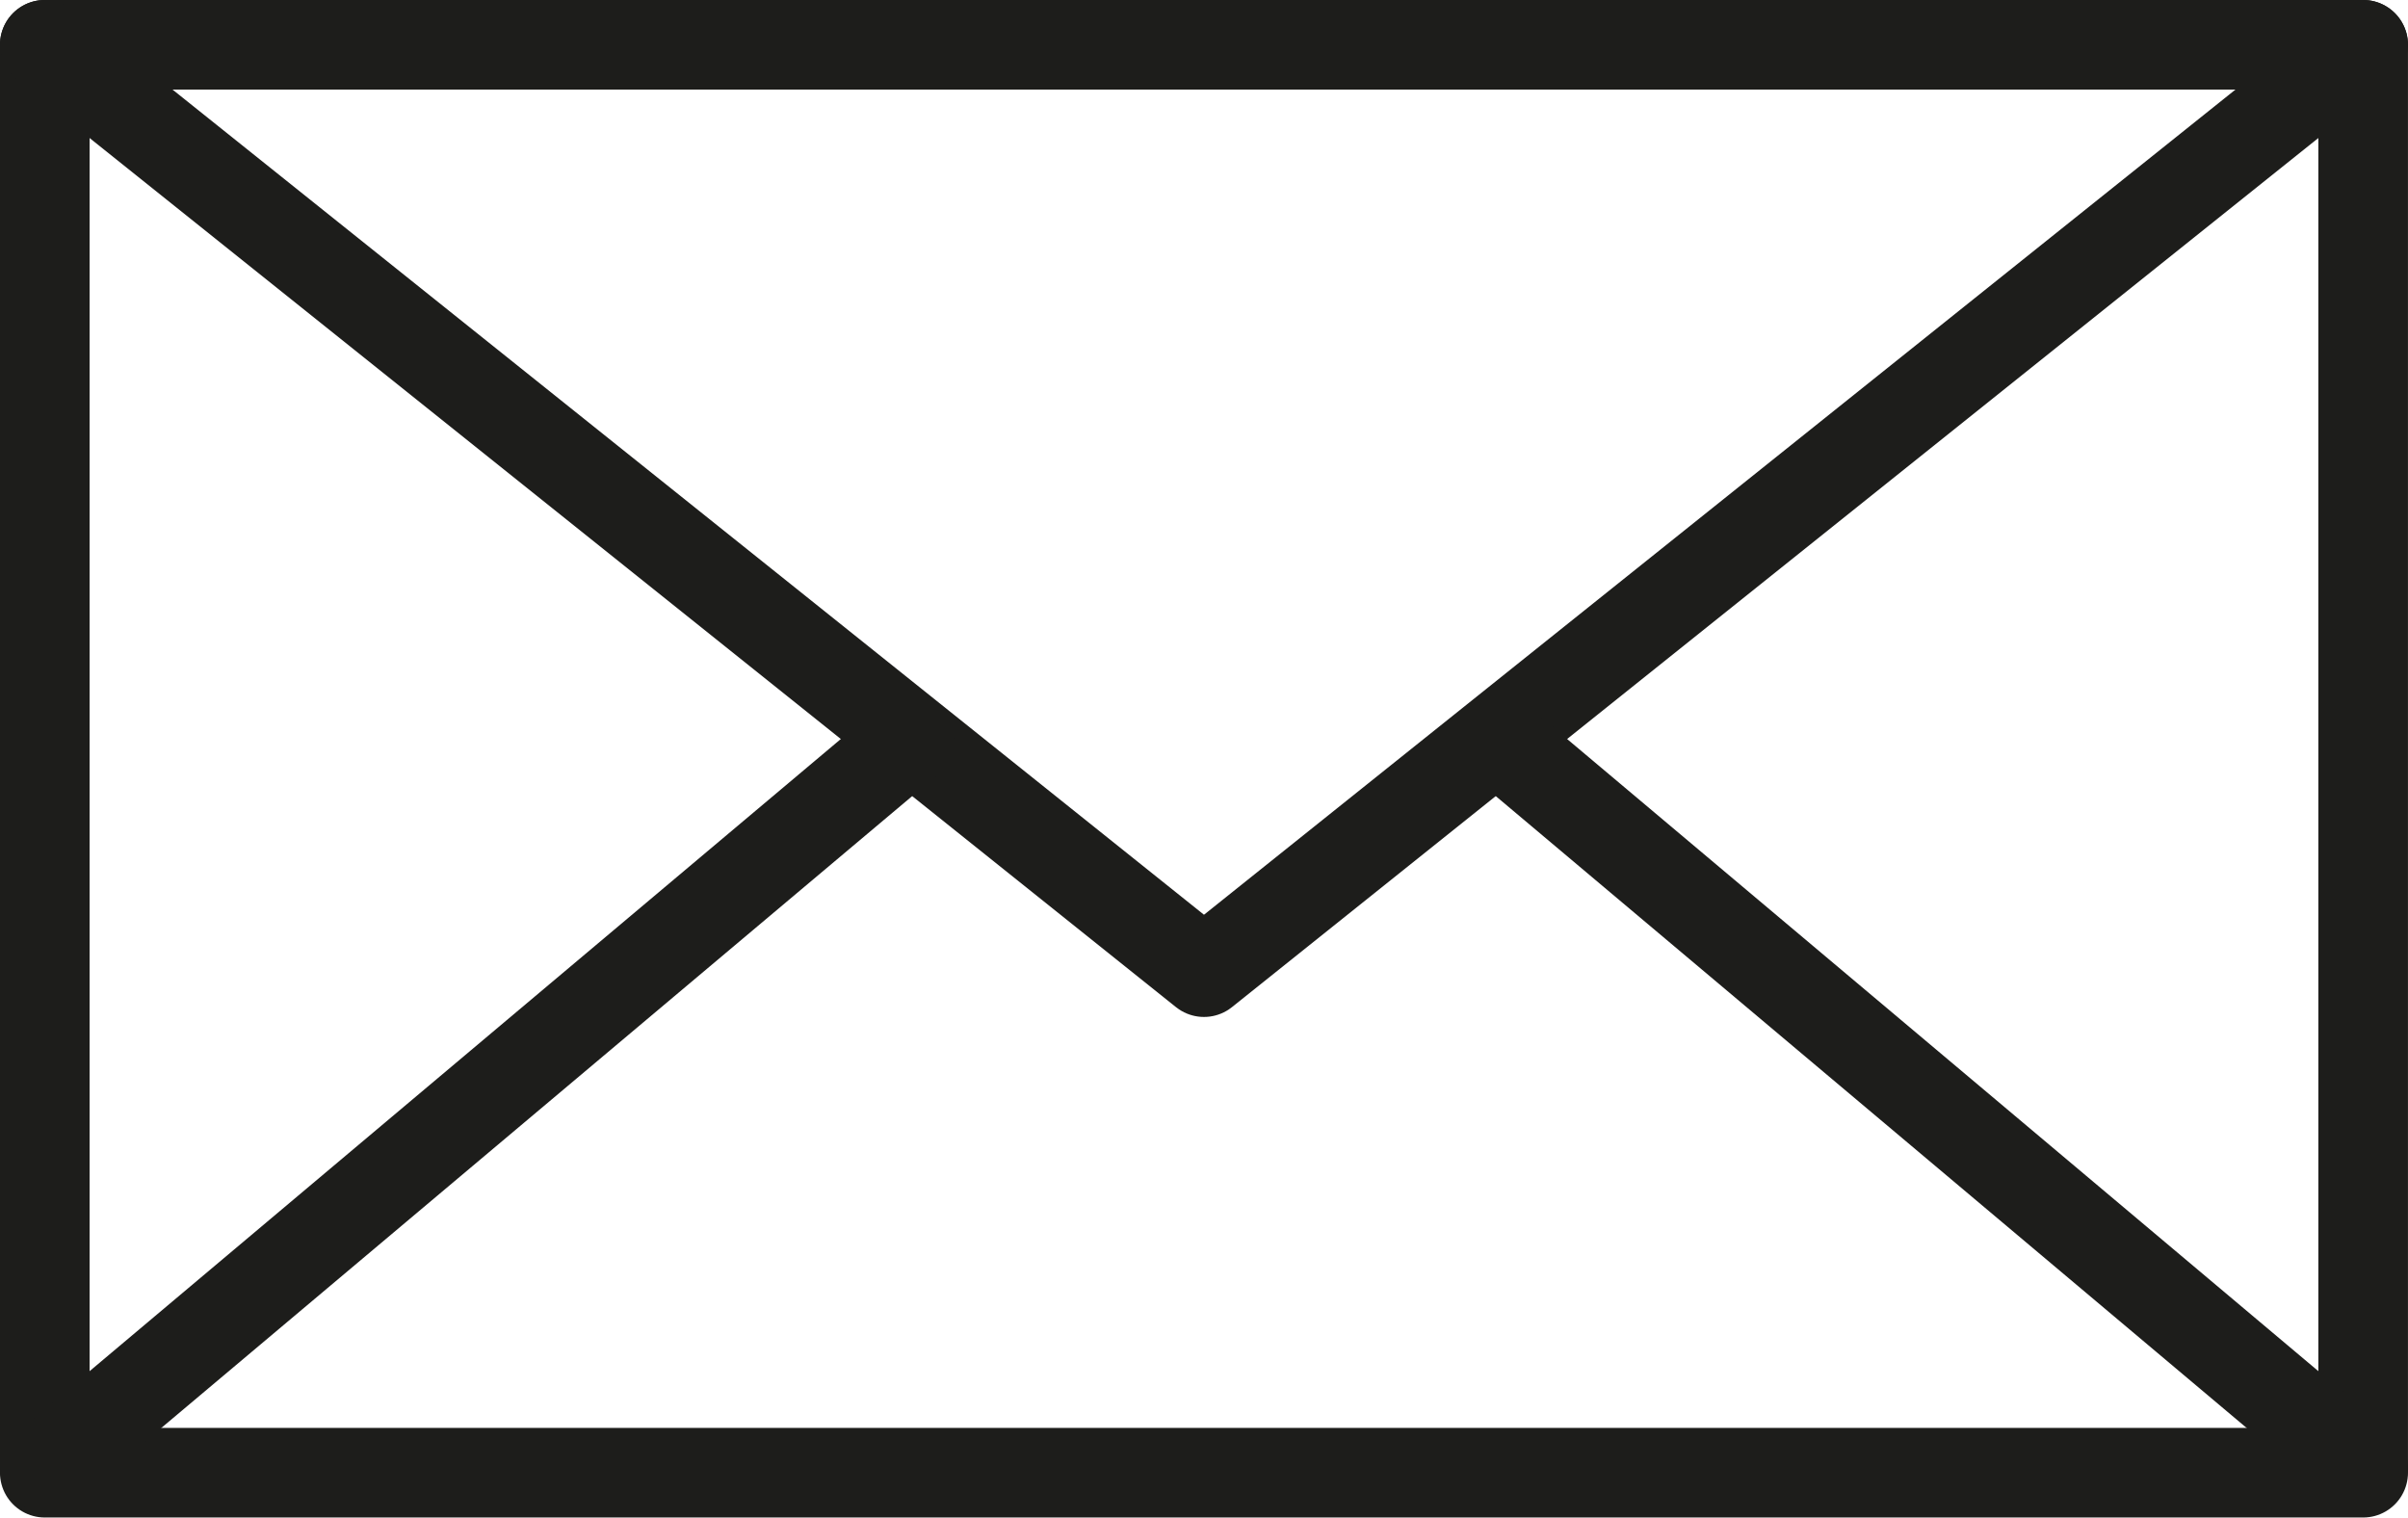 <?xml version="1.0" encoding="UTF-8" standalone="no"?>
<svg
   xmlns:dc="http://purl.org/dc/elements/1.1/"
   xmlns:cc="http://creativecommons.org/ns#"
   xmlns:rdf="http://www.w3.org/1999/02/22-rdf-syntax-ns#"
   xmlns:svg="http://www.w3.org/2000/svg"
   xmlns="http://www.w3.org/2000/svg"
   xmlns:sodipodi="http://sodipodi.sourceforge.net/DTD/sodipodi-0.dtd"
   xmlns:inkscape="http://www.inkscape.org/namespaces/inkscape"
   version="1.1"
   id="Laag_1"
   x="0px"
   y="0px"
   viewBox="0 0 45.701 28.801"
   xml:space="preserve"
   sodipodi:docname="contact-right.svg"
   width="45.701"
   height="28.801"
   inkscape:version="1.0.1 (3bc2e813f5, 2020-09-07)"><defs
   id="defs17" /><sodipodi:namedview
   pagecolor="#ffffff"
   bordercolor="#666666"
   borderopacity="1"
   objecttolerance="10"
   gridtolerance="10"
   guidetolerance="10"
   inkscape:pageopacity="0"
   inkscape:pageshadow="2"
   inkscape:window-width="1920"
   inkscape:window-height="1009"
   id="namedview15"
   showgrid="false"
   inkscape:zoom="0.82226562"
   inkscape:cx="22.8504"
   inkscape:cy="13.8504"
   inkscape:window-x="-8"
   inkscape:window-y="-8"
   inkscape:window-maximized="1"
   inkscape:current-layer="Laag_1" />
<style
   type="text/css"
   id="style2">
	.st0{fill:none;stroke:#1D1D1B;stroke-width:1.701;stroke-linecap:round;stroke-linejoin:round;stroke-miterlimit:10;}
</style>
<g
   id="g12"
   transform="translate(-617.15,-498.15)">
	<rect
   x="618"
   y="499"
   class="st0"
   width="44"
   height="27.1"
   id="rect4" />
	<polyline
   class="st0"
   points="662,499 640,516.6 618,499  "
   id="polyline6" />
	<line
   class="st0"
   x1="618"
   y1="526"
   x2="634.4"
   y2="512.2"
   id="line8" />
	<line
   class="st0"
   x1="662"
   y1="526"
   x2="645.6"
   y2="512.2"
   id="line10" />
</g>
</svg>

